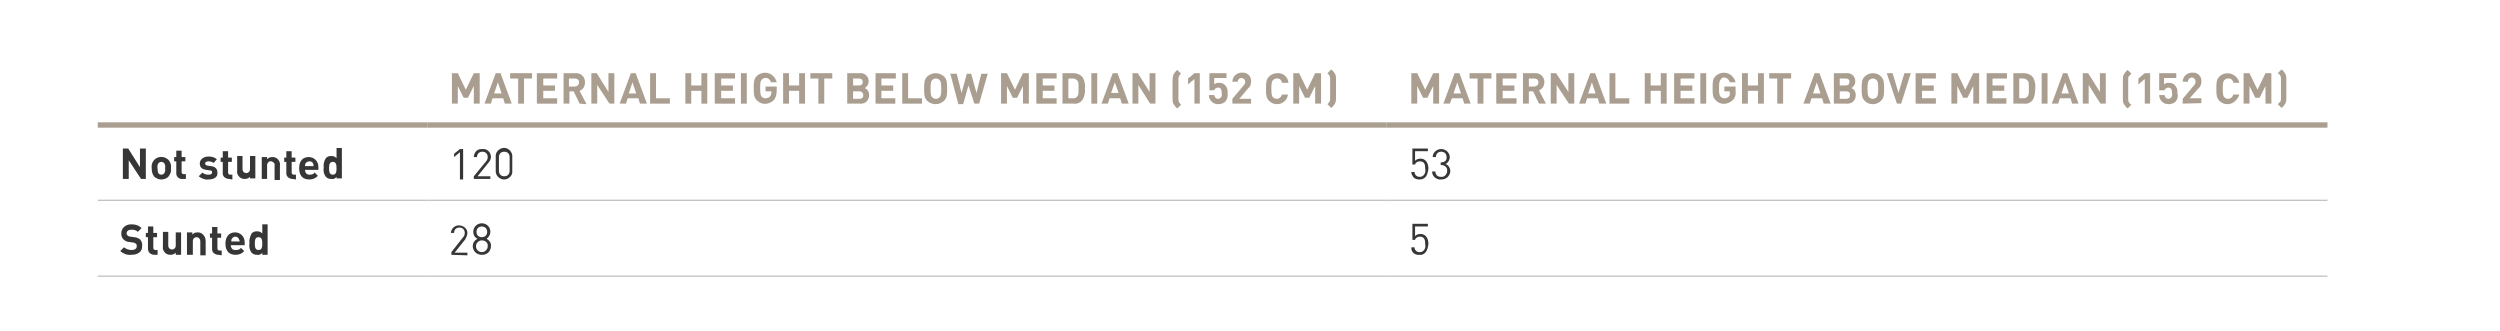 <?xml version="1.0" encoding="utf-8"?>
<!-- Generator: Adobe Illustrator 24.3.0, SVG Export Plug-In . SVG Version: 6.00 Build 0)  -->
<svg version="1.1" id="Layer_1" xmlns="http://www.w3.org/2000/svg" xmlns:xlink="http://www.w3.org/1999/xlink" x="0px" y="0px"
	 viewBox="0 0 468 62" style="enable-background:new 0 0 468 62;" xml:space="preserve">
<style type="text/css">
	.st0{fill:none;stroke:#C3C3C3;stroke-width:0.25;stroke-miterlimit:10;}
	.st1{fill:none;stroke:#A99E8F;stroke-miterlimit:10;}
	.st2{fill:#A99E8F;}
	.st3{fill:#373636;}
</style>
<line class="st0" x1="18.3" y1="37.5" x2="80" y2="37.5"/>
<line class="st0" x1="80" y1="37.5" x2="259.6" y2="37.5"/>
<line class="st0" x1="259.6" y1="37.5" x2="435.7" y2="37.5"/>
<line class="st0" x1="18.3" y1="51.7" x2="80" y2="51.7"/>
<line class="st0" x1="80" y1="51.7" x2="259.6" y2="51.7"/>
<line class="st0" x1="259.6" y1="51.7" x2="435.7" y2="51.7"/>
<line class="st1" x1="259.6" y1="23.4" x2="435.7" y2="23.4"/>
<line class="st1" x1="18.3" y1="23.4" x2="80" y2="23.4"/>
<line class="st1" x1="80" y1="23.4" x2="259.6" y2="23.4"/>
<path class="st2" d="M88.7,19.4v-3.3l-1.1,2.2h-0.8l-1.1-2.2v3.3h-1.1v-5.7h1.1l1.5,3.1l1.5-3.1h1.1v5.7L88.7,19.4z"/>
<path class="st2" d="M94.5,19.4l-0.3-1h-2l-0.3,1h-1.2l2.1-5.7h0.9l2.1,5.7H94.5z M93.2,15.4l-0.7,2.1h1.4L93.2,15.4z"/>
<path class="st2" d="M98.1,14.7v4.7H97v-4.7h-1.5v-1h4.1v1L98.1,14.7z"/>
<path class="st2" d="M100.5,19.4v-5.7h3.8v1h-2.6v1.3h2.2v1h-2.2v1.4h2.6v1L100.5,19.4z"/>
<path class="st2" d="M108.5,19.4l-1.1-2.3h-0.8v2.3h-1.1v-5.7h2.2c0.9-0.1,1.8,0.6,1.8,1.6c0,0.1,0,0.1,0,0.2c0,0.7-0.4,1.3-1,1.5
	l1.3,2.5L108.5,19.4z M107.6,14.7h-1.1v1.5h1.1c0.4,0,0.8-0.3,0.8-0.8S108,14.7,107.6,14.7z"/>
<path class="st2" d="M114.1,19.4l-2.3-3.5v3.5h-1.1v-5.7h1l2.2,3.5v-3.5h1.1v5.7L114.1,19.4z"/>
<path class="st2" d="M119.8,19.4l-0.3-1h-2l-0.3,1h-1.2l2.1-5.7h0.9l2.1,5.7H119.8z M118.4,15.4l-0.7,2.1h1.4L118.4,15.4z"/>
<path class="st2" d="M121.7,19.4v-5.7h1.1v4.7h2.6v1L121.7,19.4z"/>
<path class="st2" d="M131.3,19.4v-2.4h-1.9v2.4h-1.1v-5.7h1.1v2.3h1.9v-2.3h1.1v5.7L131.3,19.4z"/>
<path class="st2" d="M133.8,19.4v-5.7h3.8v1h-2.6v1.3h2.2v1h-2.2v1.4h2.6v1L133.8,19.4z"/>
<path class="st2" d="M138.7,19.4v-5.7h1.1v5.7H138.7z"/>
<path class="st2" d="M144.8,18.8c-0.9,0.8-2.2,0.9-3.1,0c-0.6-0.6-0.6-1.2-0.6-2.3s0-1.7,0.6-2.3c0.9-0.8,2.3-0.8,3.1,0.1
	c0.3,0.3,0.5,0.7,0.6,1.1h-1.1c-0.1-0.5-0.6-0.9-1.1-0.8c-0.2,0-0.4,0.1-0.6,0.3c-0.2,0.2-0.3,0.5-0.3,1.6s0.1,1.4,0.3,1.6
	c0.2,0.2,0.4,0.3,0.7,0.3c0.3,0,0.6-0.1,0.8-0.3c0.2-0.2,0.3-0.5,0.3-0.8v-0.2h-1.1v-0.9h2.1v0.8C145.4,17.7,145.2,18.4,144.8,18.8z
	"/>
<path class="st2" d="M149.6,19.4v-2.4h-1.9v2.4h-1.1v-5.7h1.1v2.3h1.9v-2.3h1.1v5.7L149.6,19.4z"/>
<path class="st2" d="M154.3,14.7v4.7h-1.1v-4.7h-1.5v-1h4.1v1L154.3,14.7z"/>
<path class="st2" d="M161,19.4h-2.4v-5.7h2.3c0.9-0.1,1.6,0.5,1.7,1.3c0,0.1,0,0.2,0,0.3c0,0.5-0.3,0.9-0.7,1.2
	c0.5,0.2,0.8,0.7,0.8,1.3c0,0.9-0.6,1.6-1.5,1.6C161.2,19.5,161.1,19.4,161,19.4z M160.8,14.7h-1.1v1.3h1.1c0.4,0,0.7-0.2,0.7-0.6
	c0,0,0-0.1,0-0.1C161.5,15,161.3,14.7,160.8,14.7L160.8,14.7z M160.9,17.1h-1.2v1.4h1.2c0.4,0,0.7-0.2,0.7-0.6c0,0,0-0.1,0-0.1
	C161.6,17.4,161.3,17.1,160.9,17.1C160.9,17,160.9,17,160.9,17.1L160.9,17.1z"/>
<path class="st2" d="M163.9,19.4v-5.7h3.8v1H165v1.3h2.2v1H165v1.4h2.6v1L163.9,19.4z"/>
<path class="st2" d="M168.9,19.4v-5.7h1.1v4.7h2.6v1L168.9,19.4z"/>
<path class="st2" d="M176.7,18.9c-0.9,0.8-2.2,0.8-3.1,0c-0.6-0.6-0.6-1.2-0.6-2.3s0-1.7,0.6-2.3c0.9-0.8,2.2-0.8,3.1,0
	c0.6,0.6,0.6,1.2,0.6,2.3S177.3,18.3,176.7,18.9z M175.9,15c-0.2-0.2-0.4-0.3-0.7-0.3c-0.3,0-0.5,0.1-0.7,0.3
	c-0.2,0.2-0.3,0.5-0.3,1.6s0.1,1.4,0.3,1.6c0.2,0.2,0.4,0.3,0.7,0.3c0.3,0,0.5-0.1,0.7-0.3c0.2-0.2,0.3-0.5,0.3-1.6
	S176.1,15.2,175.9,15L175.9,15z"/>
<path class="st2" d="M183.3,19.4h-0.9l-1.1-3.4l-1,3.5h-0.9l-1.5-5.7h1.2l0.9,3.6l1-3.6h0.8l1,3.6l0.9-3.6h1.2L183.3,19.4z"/>
<path class="st2" d="M191.5,19.4v-3.3l-1.1,2.2h-0.8l-1.1-2.2v3.3h-1.1v-5.7h1.1l1.5,3.1l1.5-3.1h1.1v5.7L191.5,19.4z"/>
<path class="st2" d="M194,19.4v-5.7h3.8v1h-2.6v1.3h2.2v1h-2.2v1.4h2.6v1L194,19.4z"/>
<path class="st2" d="M202.7,18.6c-0.4,0.6-1,0.9-1.7,0.8h-2.1v-5.7h2.1c0.7,0,1.3,0.3,1.7,0.8c0.3,0.6,0.5,1.3,0.4,2
	C203.2,17.3,203,18,202.7,18.6z M201.7,15.1c-0.2-0.2-0.5-0.4-0.8-0.4H200v3.7h0.9c0.3,0,0.6-0.1,0.8-0.4c0.2-0.2,0.2-0.6,0.2-1.5
	S201.9,15.3,201.7,15.1L201.7,15.1z"/>
<path class="st2" d="M204.3,19.4v-5.7h1.1v5.7H204.3z"/>
<path class="st2" d="M210,19.4l-0.3-1h-2l-0.3,1h-1.2l2.1-5.7h0.9l2.1,5.7H210z M208.7,15.4l-0.7,2h1.4L208.7,15.4z"/>
<path class="st2" d="M215.3,19.4l-2.2-3.5v3.5H212v-5.7h1l2.2,3.5v-3.5h1.1v5.7L215.3,19.4z"/>
<path class="st2" d="M219.5,14.9c0-0.3,0.1-0.7,0.2-1c0.2-0.3,0.4-0.6,0.7-0.8l0.7,0.7c-0.2,0.1-0.3,0.3-0.4,0.5
	c-0.1,0.2-0.1,0.4-0.1,0.7v3.4c0,0.2,0,0.5,0.1,0.7c0.1,0.2,0.3,0.4,0.4,0.5l-0.7,0.7c-0.3-0.2-0.5-0.5-0.7-0.8
	c-0.2-0.3-0.2-0.7-0.2-1V14.9z"/>
<path class="st2" d="M223.6,19.4v-4.6l-1.2,1v-1.1l1.2-1h1v5.7L223.6,19.4z"/>
<path class="st2" d="M229.4,19c-0.3,0.3-0.8,0.5-1.3,0.5c-0.5,0-0.9-0.1-1.3-0.5c-0.3-0.3-0.5-0.7-0.5-1.2h1
	c0.1,0.4,0.3,0.7,0.7,0.7c0.2,0,0.4-0.1,0.5-0.2c0.2-0.2,0.3-0.5,0.2-0.9c0-0.7-0.2-1-0.7-1c-0.3,0-0.6,0.2-0.7,0.5h-0.9v-3.2h3.2
	v0.9h-2.3v1.2c0.2-0.2,0.5-0.3,0.9-0.3c0.4,0,0.8,0.1,1.1,0.4c0.4,0.4,0.6,1,0.5,1.5C229.9,18.1,229.7,18.6,229.4,19z"/>
<path class="st2" d="M230.7,19.4v-0.9l2.1-2.5c0.2-0.2,0.3-0.4,0.3-0.7c0-0.4-0.3-0.7-0.7-0.7s-0.7,0.3-0.7,0.7h-1
	c0-0.9,0.7-1.6,1.6-1.7c0.1,0,0.1,0,0.2,0c0.9-0.1,1.7,0.6,1.7,1.5c0,0.1,0,0.1,0,0.2c0,0.5-0.2,1-0.6,1.3l-1.6,1.9h2.2v0.9H230.7z"
	/>
<path class="st2" d="M239.1,19.5c-0.6,0-1.1-0.2-1.5-0.6c-0.6-0.6-0.6-1.2-0.6-2.3s0-1.7,0.6-2.3c0.4-0.4,1-0.6,1.5-0.6
	c1.1-0.1,2,0.7,2.1,1.8H240c-0.1-0.5-0.5-0.9-1-0.8c-0.3,0-0.5,0.1-0.7,0.3c-0.2,0.2-0.3,0.5-0.3,1.6s0.1,1.4,0.3,1.6
	c0.4,0.4,1,0.4,1.4,0c0.1-0.1,0.2-0.3,0.3-0.5h1.1C241,18.7,240.1,19.5,239.1,19.5z"/>
<path class="st2" d="M246.2,19.4v-3.3l-1.1,2.2h-0.8l-1.1-2.2v3.3h-1.1v-5.7h1.1l1.5,3.1l1.5-3.1h1.1v5.7L246.2,19.4z"/>
<path class="st2" d="M249.9,19.4c-0.2,0.3-0.4,0.6-0.7,0.8l-0.7-0.7c0.2-0.2,0.3-0.3,0.4-0.5c0.1-0.2,0.1-0.4,0.1-0.7v-3.4
	c0-0.2,0-0.5-0.1-0.7c-0.1-0.2-0.3-0.4-0.4-0.5l0.7-0.7c0.3,0.2,0.5,0.5,0.7,0.8c0.2,0.3,0.2,0.7,0.2,1v3.5
	C250.1,18.7,250.1,19,249.9,19.4z"/>
<path class="st2" d="M268.3,19.4v-3.3l-1.1,2.2h-0.8l-1.1-2.2v3.3h-1.1v-5.7h1.1l1.5,3.1l1.5-3.1h1.1v5.7L268.3,19.4z"/>
<path class="st2" d="M274.1,19.4l-0.3-1h-2l-0.4,1h-1.2l2.1-5.7h0.9l2.1,5.7H274.1z M272.8,15.4l-0.7,2.1h1.4L272.8,15.4z"/>
<path class="st2" d="M277.7,14.7v4.7h-1.1v-4.7h-1.5v-1h4.1v1L277.7,14.7z"/>
<path class="st2" d="M280.1,19.4v-5.7h3.8v1h-2.6v1.3h2.2v1h-2.2v1.4h2.6v1L280.1,19.4z"/>
<path class="st2" d="M288.1,19.4l-1.1-2.3h-0.8v2.3h-1.1v-5.7h2.2c1-0.1,1.8,0.7,1.8,1.6c0,0,0,0.1,0,0.1c0,0.7-0.4,1.3-1,1.5
	l1.3,2.5L288.1,19.4z M287.2,14.7h-1v1.5h1c0.4,0,0.8-0.3,0.8-0.8S287.6,14.7,287.2,14.7z"/>
<path class="st2" d="M293.7,19.4l-2.3-3.5v3.5h-1.1v-5.7h1l2.3,3.5v-3.5h1.1v5.7L293.7,19.4z"/>
<path class="st2" d="M299.4,19.4l-0.3-1h-2l-0.3,1h-1.2l2.1-5.7h0.9l2.1,5.7H299.4z M298,15.4l-0.7,2.1h1.4L298,15.4z"/>
<path class="st2" d="M301.3,19.4v-5.7h1.1v4.7h2.6v1L301.3,19.4z"/>
<path class="st2" d="M310.9,19.4v-2.4H309v2.4h-1.1v-5.7h1.1v2.3h1.9v-2.3h1.1v5.7L310.9,19.4z"/>
<path class="st2" d="M313.4,19.4v-5.7h3.8v1h-2.6v1.3h2.2v1h-2.2v1.4h2.6v1L313.4,19.4z"/>
<path class="st2" d="M318.3,19.4v-5.7h1.1v5.7H318.3z"/>
<path class="st2" d="M324.3,18.8c-0.9,0.8-2.2,0.9-3.1,0c-0.6-0.6-0.6-1.2-0.6-2.3s0-1.7,0.6-2.3c0.9-0.8,2.3-0.8,3.1,0.1
	c0.3,0.3,0.5,0.7,0.6,1.1h-1.1c-0.1-0.5-0.6-0.9-1.1-0.9c-0.3,0-0.5,0.2-0.6,0.4c-0.2,0.2-0.3,0.5-0.3,1.6s0.1,1.4,0.3,1.6
	c0.2,0.2,0.5,0.3,0.7,0.3c0.3,0,0.6-0.1,0.8-0.3c0.2-0.2,0.3-0.5,0.2-0.8v-0.2h-1v-0.9h2.1v0.8C325,17.7,324.8,18.4,324.3,18.8z"/>
<path class="st2" d="M329.1,19.4v-2.4h-1.9v2.4h-1.1v-5.7h1.1v2.3h1.9v-2.3h1.1v5.7L329.1,19.4z"/>
<path class="st2" d="M333.8,14.7v4.7h-1.1v-4.7h-1.5v-1h4.1v1L333.8,14.7z"/>
<path class="st2" d="M341.4,19.4l-0.3-1h-2l-0.3,1h-1.2l2.1-5.7h0.9l2.1,5.7H341.4z M340.1,15.4l-0.7,2.1h1.4L340.1,15.4z"/>
<path class="st2" d="M345.7,19.4h-2.4v-5.7h2.3c0.9-0.1,1.6,0.5,1.7,1.3c0,0.1,0,0.2,0,0.3c0,0.5-0.3,0.9-0.7,1.2
	c0.5,0.2,0.8,0.7,0.8,1.3c0,0.9-0.6,1.6-1.5,1.6C345.9,19.5,345.8,19.4,345.7,19.4z M345.5,14.7h-1.1v1.3h1.1c0.4,0,0.7-0.2,0.7-0.6
	c0,0,0-0.1,0-0.1C346.3,15,346,14.7,345.5,14.7z M345.6,17.1h-1.2v1.4h1.2c0.4,0,0.7-0.2,0.7-0.6c0,0,0-0.1,0-0.1
	C346.4,17.4,346.1,17.1,345.6,17.1C345.7,17,345.7,17,345.6,17.1z"/>
<path class="st2" d="M352.1,18.9c-0.4,0.4-1,0.6-1.5,0.6c-0.6,0-1.1-0.2-1.5-0.6c-0.6-0.6-0.6-1.2-0.6-2.3s0-1.7,0.6-2.3
	c0.4-0.4,1-0.6,1.5-0.6c0.6,0,1.1,0.2,1.5,0.6c0.6,0.6,0.6,1.2,0.6,2.3S352.7,18.3,352.1,18.9z M351.3,15c-0.2-0.2-0.4-0.3-0.7-0.3
	c-0.3,0-0.5,0.1-0.7,0.3c-0.2,0.2-0.3,0.5-0.3,1.6s0.1,1.4,0.3,1.6c0.2,0.2,0.4,0.3,0.7,0.3c0.3,0,0.5-0.1,0.7-0.3
	c0.2-0.2,0.3-0.5,0.3-1.6S351.5,15.2,351.3,15L351.3,15z"/>
<path class="st2" d="M355.9,19.4h-0.8l-1.9-5.7h1.1l1.1,3.7l1.1-3.7h1.2L355.9,19.4z"/>
<path class="st2" d="M358.6,19.4v-5.7h3.8v1h-2.6v1.3h2.2v1h-2.2v1.4h2.6v1L358.6,19.4z"/>
<path class="st2" d="M369.4,19.4v-3.3l-1.1,2.2h-0.8l-1.1-2.2v3.3h-1.1v-5.7h1.1l1.5,3.1l1.5-3.1h1.1v5.7L369.4,19.4z"/>
<path class="st2" d="M371.9,19.4v-5.7h3.8v1H373v1.3h2.2v1H373v1.4h2.6v1L371.9,19.4z"/>
<path class="st2" d="M380.6,18.6c-0.4,0.6-1,0.9-1.7,0.8h-2v-5.7h2c0.7,0,1.3,0.3,1.7,0.8c0.3,0.6,0.5,1.3,0.4,2
	C381,17.3,380.9,18,380.6,18.6z M379.6,15.1c-0.2-0.2-0.5-0.4-0.8-0.4h-0.8v3.7h0.8c0.3,0,0.6-0.1,0.8-0.4c0.2-0.2,0.2-0.6,0.2-1.5
	S379.8,15.3,379.6,15.1L379.6,15.1z"/>
<path class="st2" d="M382.2,19.4v-5.7h1.1v5.7H382.2z"/>
<path class="st2" d="M387.9,19.4l-0.3-1h-2l-0.3,1h-1.2l2.1-5.7h0.8l2.1,5.7H387.9z M386.6,15.4l-0.7,2.1h1.4L386.6,15.4z"/>
<path class="st2" d="M393.2,19.4l-2.2-3.5v3.5h-1.1v-5.7h1l2.2,3.5v-3.5h1.1v5.7L393.2,19.4z"/>
<path class="st2" d="M397.4,14.9c0-0.3,0-0.7,0.2-1c0.2-0.3,0.4-0.6,0.7-0.8l0.7,0.7c-0.2,0.2-0.3,0.3-0.5,0.5
	c-0.1,0.2-0.1,0.4-0.1,0.7v3.4c0,0.2,0,0.5,0.1,0.7c0.1,0.2,0.3,0.4,0.5,0.5l-0.7,0.7c-0.3-0.2-0.5-0.5-0.7-0.8
	c-0.2-0.3-0.2-0.7-0.2-1V14.9z"/>
<path class="st2" d="M401.5,19.4v-4.6l-1.2,1v-1.1l1.2-1h1v5.7L401.5,19.4z"/>
<path class="st2" d="M407.3,19c-0.3,0.3-0.8,0.5-1.3,0.5c-0.5,0-0.9-0.1-1.3-0.5c-0.3-0.3-0.5-0.7-0.5-1.2h1
	c0.1,0.4,0.3,0.7,0.7,0.7c0.2,0,0.4-0.1,0.5-0.2c0.2-0.2,0.3-0.5,0.2-0.9c0-0.7-0.2-1-0.7-1c-0.3,0-0.6,0.2-0.7,0.5h-1v-3.2h3.2v0.9
	h-2.3v1.2c0.2-0.2,0.5-0.3,0.9-0.3c0.4,0,0.8,0.1,1.1,0.4c0.4,0.4,0.6,1,0.5,1.5C407.8,18.1,407.6,18.6,407.3,19z"/>
<path class="st2" d="M408.6,19.4v-0.9l2.1-2.5c0.2-0.2,0.3-0.4,0.3-0.7c0-0.4-0.2-0.7-0.6-0.8c-0.4,0-0.7,0.2-0.8,0.6
	c0,0.1,0,0.1,0,0.2h-1c0-0.9,0.7-1.6,1.6-1.7c0.1,0,0.1,0,0.2,0c0.9-0.1,1.7,0.6,1.7,1.5c0,0.1,0,0.1,0,0.2c0,0.5-0.2,1-0.6,1.3
	l-1.6,1.8h2.2v0.9L408.6,19.4z"/>
<path class="st2" d="M417,19.5c-0.6,0-1.1-0.2-1.5-0.6c-0.6-0.6-0.6-1.2-0.6-2.3s0-1.7,0.6-2.3c0.9-0.8,2.2-0.8,3.1,0.1
	c0.3,0.3,0.5,0.7,0.6,1.1h-1.1c-0.1-0.5-0.5-0.9-1-0.8c-0.3,0-0.5,0.1-0.7,0.3c-0.2,0.2-0.3,0.5-0.3,1.6s0.1,1.4,0.3,1.6
	c0.4,0.4,1,0.4,1.4,0c0.1-0.1,0.2-0.3,0.3-0.5h1.1C418.9,18.7,418,19.5,417,19.5z"/>
<path class="st2" d="M424.1,19.4v-3.3l-1.1,2.2h-0.8l-1.1-2.2v3.3h-1.1v-5.7h1.1l1.5,3.1l1.5-3.1h1.1v5.7L424.1,19.4z"/>
<path class="st2" d="M427.8,19.4c-0.2,0.3-0.4,0.6-0.7,0.8l-0.7-0.7c0.2-0.2,0.3-0.3,0.5-0.5c0.1-0.2,0.1-0.4,0.1-0.7v-3.4
	c0-0.2,0-0.5-0.1-0.7c-0.1-0.2-0.3-0.4-0.5-0.5l0.7-0.7c0.3,0.2,0.5,0.5,0.7,0.8c0.2,0.3,0.2,0.7,0.2,1v3.5
	C428,18.7,428,19,427.8,19.4z"/>
<path class="st3" d="M26.4,33.5l-2.3-3.5v3.5H23v-5.7h1l2.2,3.5v-3.5h1.1v5.7H26.4z"/>
<path class="st3" d="M31.5,33.1c-0.3,0.3-0.8,0.5-1.3,0.5c-0.5,0-0.9-0.2-1.3-0.5c-0.4-0.5-0.5-1-0.5-1.6c-0.1-0.6,0.1-1.2,0.5-1.6
	c0.7-0.7,1.9-0.7,2.6,0c0.4,0.4,0.6,1,0.5,1.6C32.1,32.1,31.9,32.6,31.5,33.1z M30.7,30.5c-0.1-0.1-0.3-0.2-0.5-0.2
	c-0.2,0-0.3,0.1-0.5,0.2c-0.2,0.3-0.3,0.6-0.2,1c0,0.4,0,0.7,0.2,1c0.1,0.1,0.3,0.2,0.5,0.2c0.2,0,0.4-0.1,0.5-0.2
	c0.2-0.3,0.3-0.6,0.2-1C31,31.1,30.9,30.7,30.7,30.5z"/>
<path class="st3" d="M34.2,33.5c-0.6,0.1-1.2-0.4-1.2-1c0-0.1,0-0.1,0-0.2v-2.1h-0.4v-0.8H33v-1.2h1v1.2h0.7v0.8H34v2
	c0,0.2,0.1,0.4,0.4,0.4h0.4v0.9L34.2,33.5z"/>
<path class="st3" d="M39,33.6c-0.6,0.1-1.3-0.2-1.8-0.6l0.7-0.7c0.3,0.3,0.7,0.4,1.1,0.4c0.4,0,0.7-0.1,0.7-0.4s-0.1-0.4-0.4-0.4
	l-0.7-0.1c-0.7-0.1-1.2-0.4-1.2-1.2s0.8-1.3,1.6-1.3c0.6,0,1.1,0.1,1.6,0.5L40,30.5c-0.3-0.2-0.6-0.3-1-0.3c-0.4,0-0.6,0.2-0.6,0.4
	s0.1,0.3,0.4,0.4l0.7,0.1c0.8,0.1,1.2,0.5,1.2,1.2C40.8,33.2,40,33.6,39,33.6z"/>
<path class="st3" d="M42.9,33.5c-0.6,0-1.2-0.4-1.2-1c0,0,0-0.1,0-0.1v-2.1h-0.4v-0.8h0.4v-1.2h1v1.2h0.7v0.8h-0.7v2
	c0,0.2,0.1,0.4,0.4,0.4h0.4v0.9L42.9,33.5z"/>
<path class="st3" d="M46.8,33.5v-0.4c-0.3,0.3-0.6,0.4-1,0.4c-0.4,0-0.7-0.1-1-0.4c-0.3-0.3-0.5-0.7-0.4-1.2v-2.7h1v2.5
	c0,0.4,0.3,0.7,0.7,0.7c0.4,0,0.7-0.3,0.7-0.7v-2.5h1v4.2H46.8z"/>
<path class="st3" d="M51.4,33.5V31c0.1-0.4-0.2-0.7-0.6-0.8s-0.7,0.2-0.8,0.6c0,0.1,0,0.2,0,0.2v2.5h-1v-4.1h1v0.4
	c0.3-0.3,0.6-0.4,1-0.4c0.4,0,0.7,0.1,1,0.4c0.3,0.3,0.5,0.8,0.4,1.2v2.7H51.4z"/>
<path class="st3" d="M54.8,33.5c-0.6,0-1.2-0.4-1.2-1c0,0,0-0.1,0-0.1v-2.1h-0.4v-0.8h0.4v-1.2h1v1.2h0.7v0.8h-0.7v2
	c0,0.2,0.1,0.4,0.4,0.4h0.4v0.9L54.8,33.5z"/>
<path class="st3" d="M57.1,31.8c0,0.5,0.3,0.9,0.8,0.9c0,0,0.1,0,0.1,0c0.4,0,0.7-0.1,0.9-0.4l0.6,0.6c-0.4,0.5-1,0.7-1.6,0.7
	c-1,0-1.9-0.5-1.9-2.1c0-1.4,0.7-2.1,1.8-2.1c1,0,1.8,0.8,1.8,1.8c0,0.1,0,0.2,0,0.2v0.4L57.1,31.8z M58.6,30.6
	c-0.1-0.3-0.4-0.4-0.7-0.4c-0.3,0-0.6,0.2-0.7,0.4c-0.1,0.1-0.1,0.3-0.1,0.5h1.6C58.7,30.9,58.7,30.8,58.6,30.6z"/>
<path class="st3" d="M63,33.5v-0.4c-0.2,0.3-0.6,0.5-1,0.4c-0.4,0-0.7-0.1-1-0.4c-0.4-0.5-0.5-1.1-0.4-1.8c-0.1-0.6,0.1-1.2,0.4-1.7
	c0.3-0.3,0.6-0.4,1-0.4c0.4,0,0.7,0.1,1,0.4v-1.9h1v5.7H63z M62.3,30.3c-0.6,0-0.7,0.5-0.7,1.2c0,0.7,0.1,1.2,0.7,1.2
	s0.7-0.5,0.7-1.2S62.9,30.3,62.3,30.3L62.3,30.3z"/>
<path class="st3" d="M86.1,33.5v-5L85,29.4v-0.6l1.1-0.9h0.6v5.7H86.1z"/>
<path class="st3" d="M88.7,33.5V33l2.3-2.8c0.2-0.2,0.3-0.5,0.3-0.8c0-0.6-0.4-1-1-1s-1,0.4-1,1h-0.6c0-0.8,0.6-1.5,1.4-1.5
	c0.1,0,0.1,0,0.2,0c0.8-0.1,1.5,0.5,1.6,1.3c0,0.1,0,0.1,0,0.2c0,0.4-0.2,0.8-0.5,1.1l-2,2.5h2.4v0.5L88.7,33.5z"/>
<path class="st3" d="M94.4,33.6c-0.8,0-1.5-0.6-1.6-1.4c0-0.1,0-0.1,0-0.2v-2.6c-0.1-0.9,0.6-1.6,1.4-1.7c0.9-0.1,1.6,0.6,1.7,1.4
	c0,0.1,0,0.2,0,0.2V32c0.1,0.8-0.6,1.5-1.4,1.6C94.5,33.6,94.5,33.6,94.4,33.6z M95.4,29.4c0-0.6-0.4-1-1-1s-1,0.4-1,1V32
	c0,0.6,0.4,1,1,1s1-0.4,1-1V29.4z"/>
<path class="st3" d="M266.8,33.2c-0.3,0.3-0.7,0.4-1.1,0.4c-0.4,0-0.8-0.1-1.1-0.4c-0.2-0.3-0.4-0.6-0.4-1h0.6
	c0,0.5,0.4,0.9,0.9,0.9c0,0,0.1,0,0.1,0c0.3,0,0.5-0.1,0.7-0.3c0.3-0.3,0.4-0.7,0.3-1.2c0-0.7-0.1-1.4-1-1.4c-0.4,0-0.8,0.2-0.9,0.6
	h-0.5v-3h2.9v0.5h-2.4v1.8c0.3-0.3,0.6-0.4,1-0.4c0.4,0,0.7,0.1,1,0.4c0.4,0.4,0.5,1,0.5,1.5C267.3,32.2,267.2,32.8,266.8,33.2z"/>
<path class="st3" d="M269.8,33.6c-0.8,0.1-1.6-0.5-1.7-1.3c0-0.1,0-0.1,0-0.2h0.6c0,0.6,0.4,1,1,1c0,0,0.1,0,0.1,0
	c0.5,0.1,1-0.4,1.1-0.9c0-0.1,0-0.1,0-0.2c0.1-0.5-0.3-1-0.9-1.1c-0.1,0-0.2,0-0.2,0h-0.1v-0.5h0.1c0.5,0,1-0.3,1-0.8
	c0-0.1,0-0.1,0-0.2c0-0.6-0.4-1-1-1s-1,0.4-1,1h-0.6c0-0.8,0.7-1.5,1.6-1.5c0,0,0,0,0,0c0.8,0,1.5,0.6,1.6,1.4c0,0,0,0.1,0,0.1
	c0,0.5-0.3,1.1-0.8,1.3c0.6,0.2,0.9,0.8,0.9,1.4C271.4,33,270.7,33.6,269.8,33.6C269.8,33.6,269.8,33.6,269.8,33.6z"/>
<path class="st3" d="M24.6,47.7c-0.8,0.1-1.5-0.2-2.1-0.7l0.7-0.7c0.4,0.3,0.9,0.5,1.4,0.5c0.7,0,1-0.3,1-0.7c0-0.2,0-0.4-0.2-0.5
	c-0.1-0.1-0.3-0.2-0.5-0.2l-0.7-0.1c-0.4,0-0.8-0.2-1.1-0.5c-0.3-0.3-0.4-0.7-0.4-1.1c0-1,0.8-1.7,1.8-1.7c0.1,0,0.2,0,0.2,0
	c0.7,0,1.3,0.2,1.8,0.7l-0.7,0.7c-0.3-0.3-0.7-0.4-1.2-0.4c-0.6,0-0.9,0.3-0.9,0.7c0,0.2,0.1,0.3,0.2,0.4c0.1,0.1,0.3,0.2,0.5,0.2
	l0.7,0.1c0.4,0,0.8,0.2,1.1,0.4c0.3,0.3,0.5,0.8,0.4,1.2C26.7,47.1,25.8,47.7,24.6,47.7z"/>
<path class="st3" d="M28.9,47.7c-0.6,0-1.2-0.4-1.2-1.1c0,0,0-0.1,0-0.1v-2.1h-0.4v-0.8h0.4v-1.2h1v1.2h0.7v0.8h-0.7v2
	c0,0.2,0.1,0.4,0.4,0.4h0.4v0.9L28.9,47.7z"/>
<path class="st3" d="M32.9,47.7v-0.4c-0.3,0.3-0.6,0.4-1,0.4c-0.4,0-0.7-0.1-1-0.4c-0.3-0.3-0.5-0.7-0.4-1.2v-2.7h1V46
	c0,0.4,0.3,0.7,0.7,0.7s0.7-0.3,0.7-0.7c0,0,0,0,0,0v-2.5h1v4.2H32.9z"/>
<path class="st3" d="M37.5,47.7v-2.5c0-0.4-0.2-0.7-0.6-0.8c0,0-0.1,0-0.1,0c-0.4,0-0.7,0.3-0.7,0.7c0,0,0,0.1,0,0.1v2.5H35v-4.2h1
	v0.4c0.3-0.3,0.6-0.4,1-0.4c0.4,0,0.7,0.1,1,0.4c0.3,0.3,0.5,0.7,0.5,1.2v2.7H37.5z"/>
<path class="st3" d="M40.9,47.7c-0.6,0-1.2-0.4-1.2-1c0,0,0-0.1,0-0.1v-2.1h-0.4v-0.8h0.4v-1.2h1v1.2h0.7v0.8h-0.7v2
	c0,0.2,0.1,0.4,0.4,0.4h0.4v0.9L40.9,47.7z"/>
<path class="st3" d="M43.2,45.9c0,0.5,0.3,0.9,0.8,0.9c0.1,0,0.1,0,0.2,0c0.4,0,0.7-0.1,0.9-0.4l0.6,0.6c-0.4,0.5-1,0.7-1.6,0.7
	c-1,0-1.9-0.5-1.9-2.1c0-1.3,0.7-2.1,1.8-2.1c1,0,1.8,0.8,1.8,1.8c0,0.1,0,0.2,0,0.2v0.4L43.2,45.9z M44.7,44.7
	c-0.2-0.4-0.7-0.5-1-0.3c-0.1,0.1-0.3,0.2-0.3,0.3c-0.1,0.1-0.1,0.3-0.1,0.5h1.6C44.8,45,44.8,44.9,44.7,44.7z"/>
<path class="st3" d="M49.1,47.7v-0.4c-0.2,0.3-0.6,0.5-1,0.4c-0.4,0-0.7-0.1-1-0.4c-0.4-0.5-0.5-1.1-0.4-1.8
	c-0.1-0.6,0.1-1.2,0.4-1.8c0.3-0.3,0.6-0.4,1-0.4c0.4,0,0.7,0.1,1,0.4V42h1v5.7L49.1,47.7z M48.4,44.4c-0.6,0-0.7,0.5-0.7,1.2
	s0.1,1.2,0.7,1.2s0.7-0.5,0.7-1.2S49,44.4,48.4,44.4z"/>
<path class="st3" d="M84.5,47.7v-0.5l2.2-2.8c0.2-0.2,0.3-0.5,0.3-0.8c0-0.6-0.4-1-1-1s-1,0.4-1,1h-0.6c0.1-0.9,0.8-1.5,1.7-1.4
	c0.8,0.1,1.4,0.7,1.4,1.4c0,0.4-0.2,0.8-0.4,1.2l-2,2.5h2.4v0.5L84.5,47.7z"/>
<path class="st3" d="M90.2,47.7c-0.9,0-1.6-0.6-1.7-1.5c0,0,0-0.1,0-0.1c0-0.6,0.3-1.1,0.9-1.4c-0.5-0.2-0.8-0.7-0.8-1.3
	c0-0.9,0.7-1.6,1.6-1.6c0.9,0,1.6,0.7,1.6,1.6c0,0.5-0.3,1-0.7,1.3c0.5,0.3,0.9,0.8,0.8,1.4c0,0.9-0.7,1.6-1.6,1.6
	C90.3,47.7,90.3,47.7,90.2,47.7z M90.2,45c-0.6,0-1.1,0.5-1.1,1.1c0,0.6,0.5,1.1,1.1,1.1s1.1-0.5,1.1-1.1c0,0,0,0,0,0
	C91.4,45.5,90.9,45,90.2,45C90.3,45,90.3,45,90.2,45L90.2,45z M90.2,42.4c-0.6,0-1,0.4-1,1s0.4,1,1,1s1-0.4,1-1S90.8,42.4,90.2,42.4
	z"/>
<path class="st3" d="M266.8,47.3c-0.3,0.3-0.7,0.5-1.1,0.4c-0.8,0.1-1.5-0.5-1.5-1.2c0-0.1,0-0.1,0-0.2h0.6c0,0.5,0.4,0.9,0.9,0.9
	c0,0,0.1,0,0.1,0c0.3,0,0.5-0.1,0.7-0.3c0.3-0.3,0.4-0.7,0.3-1.2c0-0.7-0.1-1.4-1-1.4c-0.4,0-0.8,0.2-0.9,0.6h-0.5v-3h2.9v0.5h-2.4
	v1.8c0.3-0.3,0.6-0.4,1-0.4c0.4,0,0.7,0.1,1,0.4c0.4,0.4,0.5,1,0.5,1.5C267.3,46.3,267.2,46.9,266.8,47.3z"/>
</svg>
